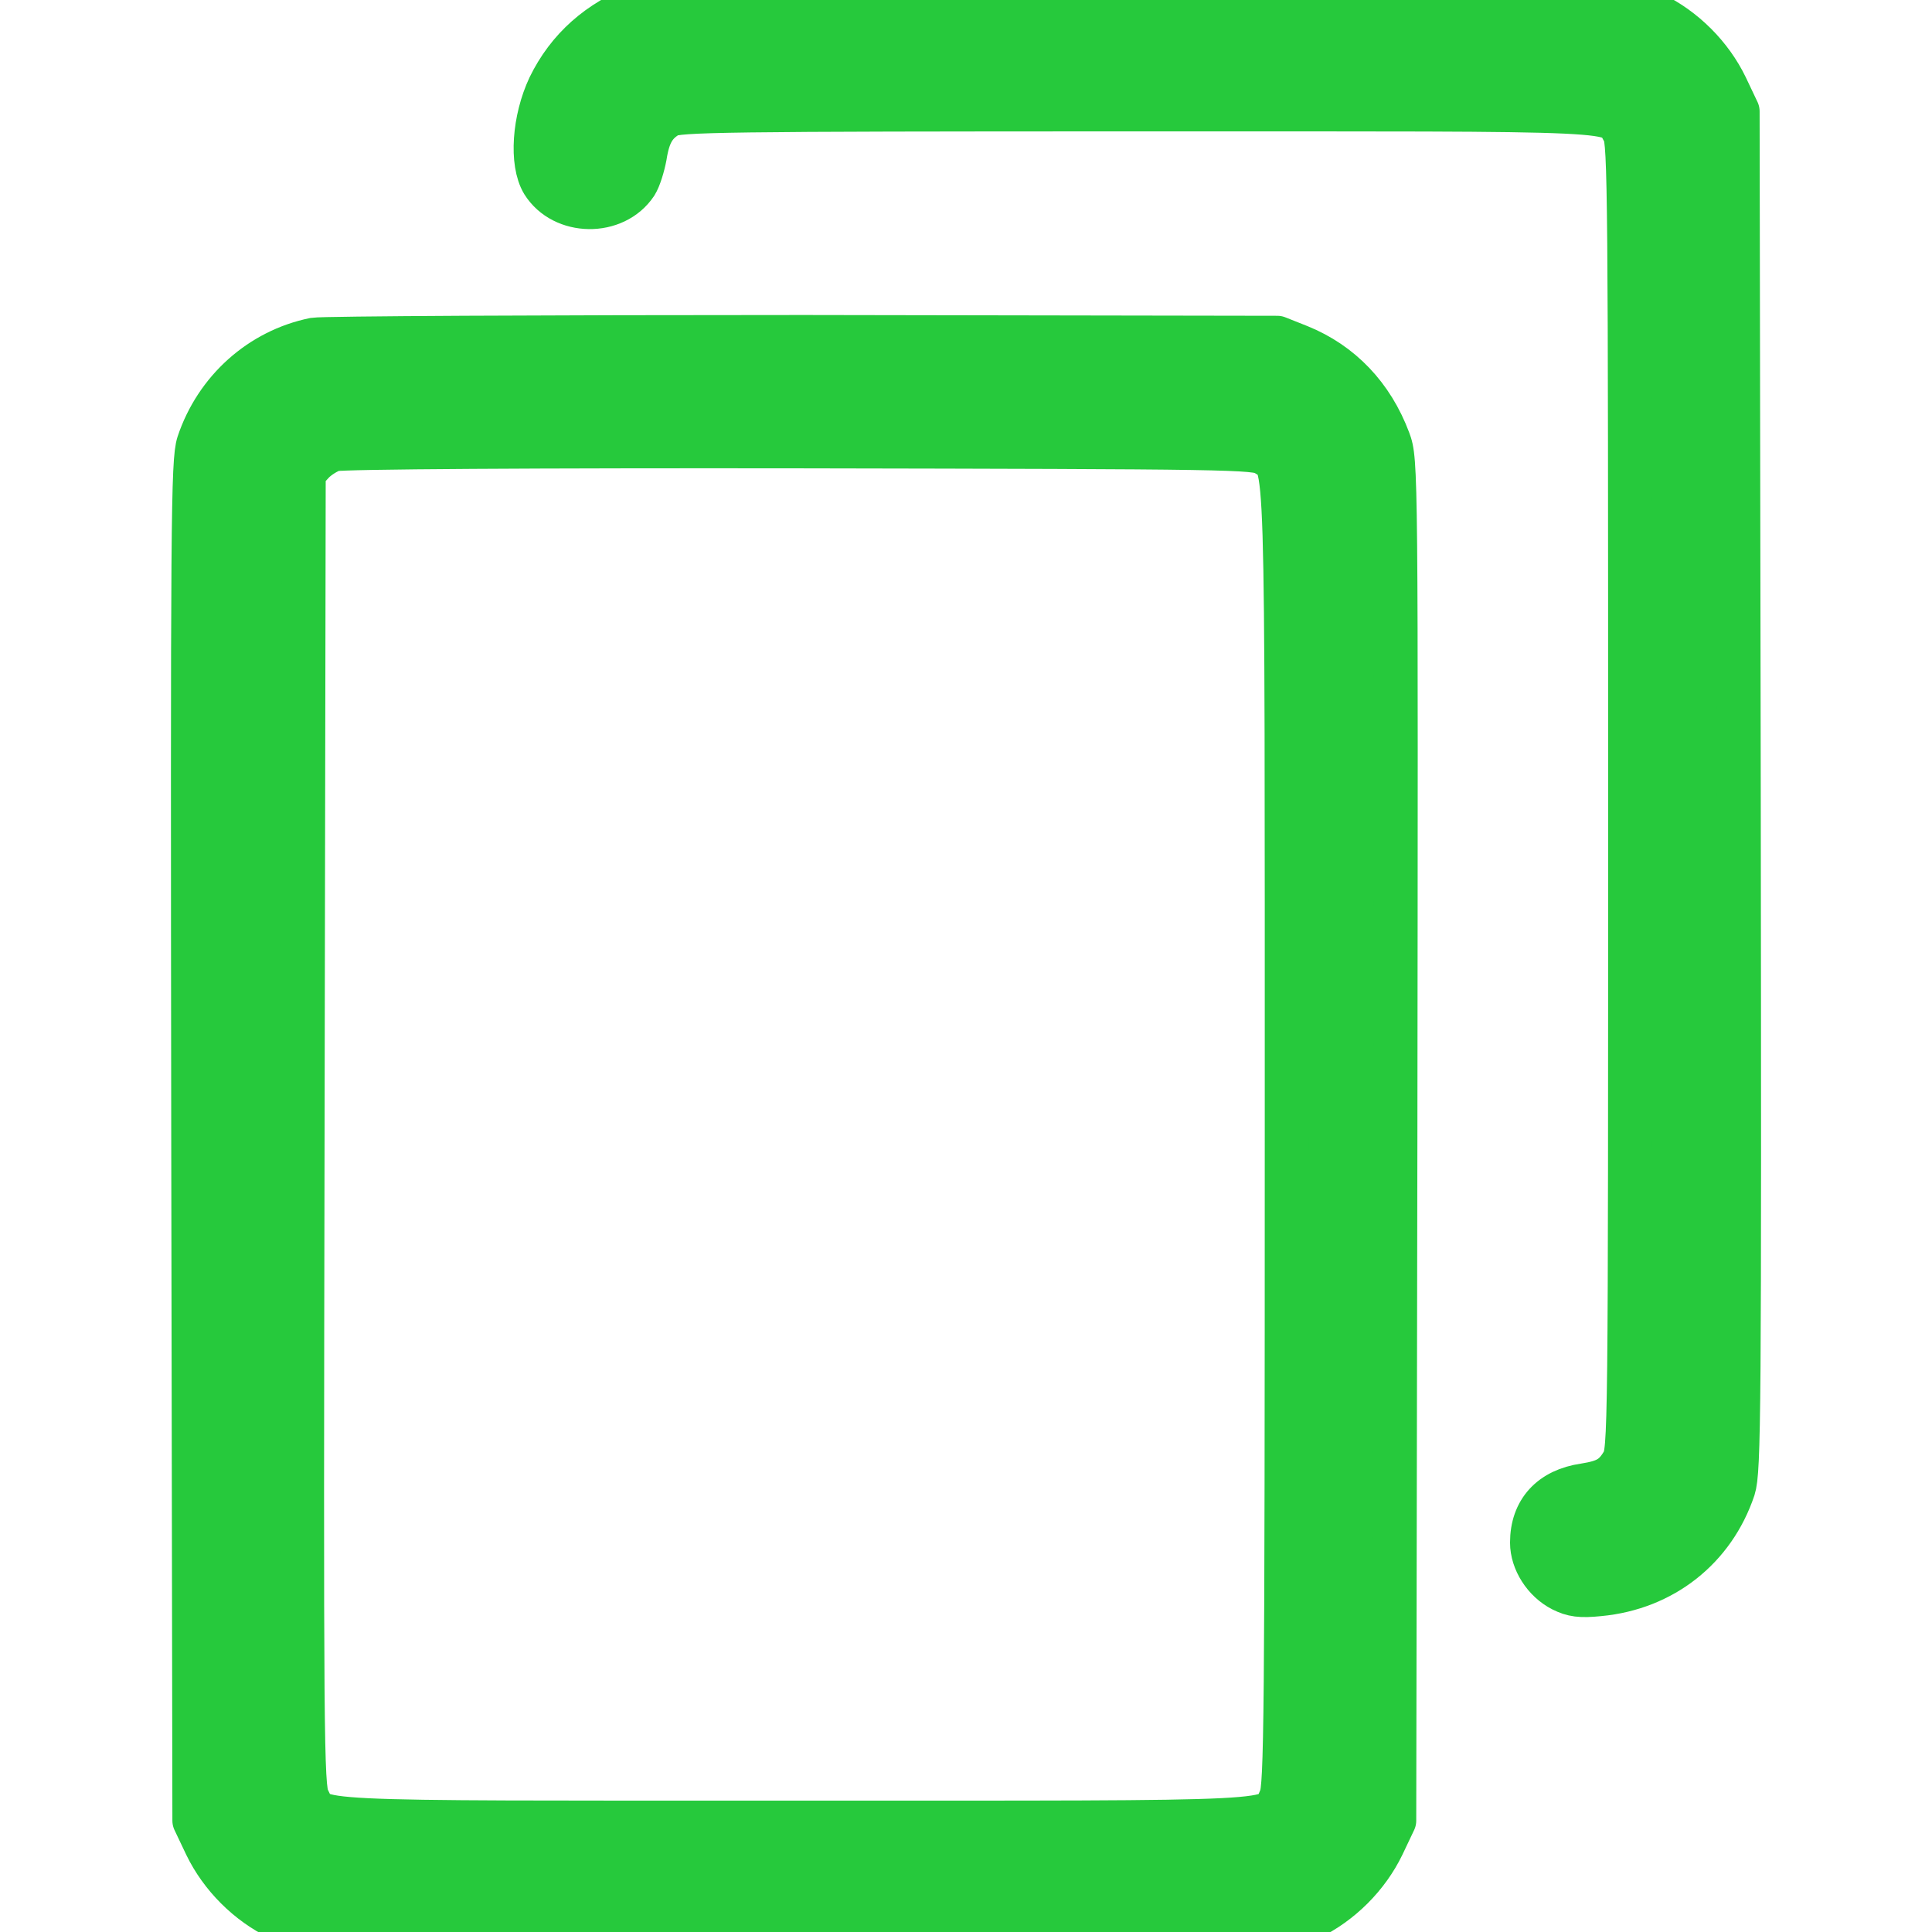 <svg width="22" height="22" viewBox="0 0 22 22" fill="none" xmlns="http://www.w3.org/2000/svg">
<g clip-path="url(#clip0_1224_2454)">
<path d="M7.3 0.06C6.819 0.241 6.467 0.554 6.256 0.988C6.08 1.362 6.046 1.852 6.183 2.08C6.411 2.445 7 2.454 7.24 2.093C7.279 2.032 7.322 1.891 7.343 1.779C7.382 1.53 7.451 1.409 7.61 1.315C7.717 1.255 8.216 1.246 12.955 1.246C18.717 1.246 18.326 1.229 18.494 1.504C18.558 1.616 18.562 2.256 18.562 9.075C18.562 16.371 18.562 16.526 18.477 16.659C18.378 16.822 18.288 16.874 18.043 16.913C17.66 16.968 17.445 17.205 17.445 17.566C17.445 17.776 17.587 18 17.789 18.103C17.909 18.163 17.995 18.176 18.21 18.154C18.936 18.086 19.512 17.63 19.74 16.951C19.804 16.749 19.809 16.1 19.8 9.002L19.787 1.268L19.654 0.988C19.482 0.632 19.177 0.327 18.82 0.155L18.541 0.022L12.998 0.013C8.508 0.009 7.425 0.017 7.3 0.06Z" fill="#26C93C" stroke="#26C93C" stroke-width="0.5" stroke-linejoin="round"/>
<path d="M3.579 3.867C2.965 3.992 2.462 4.443 2.26 5.049C2.196 5.251 2.191 5.9 2.2 12.998L2.213 20.732L2.346 21.012C2.518 21.368 2.823 21.673 3.18 21.845L3.459 21.979H9.045H14.631L14.91 21.845C15.267 21.673 15.572 21.368 15.744 21.012L15.877 20.732L15.89 12.989C15.899 5.307 15.899 5.246 15.813 5.014C15.623 4.507 15.271 4.138 14.794 3.945L14.545 3.846L9.152 3.837C6.188 3.837 3.678 3.85 3.579 3.867ZM14.412 5.169C14.665 5.337 14.652 4.873 14.652 12.938C14.652 19.581 14.644 20.346 14.584 20.475C14.446 20.771 14.794 20.754 9.045 20.754C3.317 20.754 3.657 20.771 3.506 20.483C3.438 20.354 3.433 19.791 3.446 12.861L3.459 5.38L3.562 5.268C3.622 5.204 3.73 5.139 3.799 5.118C3.876 5.092 6.162 5.079 9.109 5.083C14.051 5.092 14.296 5.096 14.412 5.169Z" fill="#26C93C" stroke="#26C93C" stroke-width="0.5" stroke-linejoin="round"/>
</g>
<defs>
<clipPath id="clip0_1224_2454">
<rect width="22" height="22" fill="white"/>
</clipPath>
</defs>
</svg>
